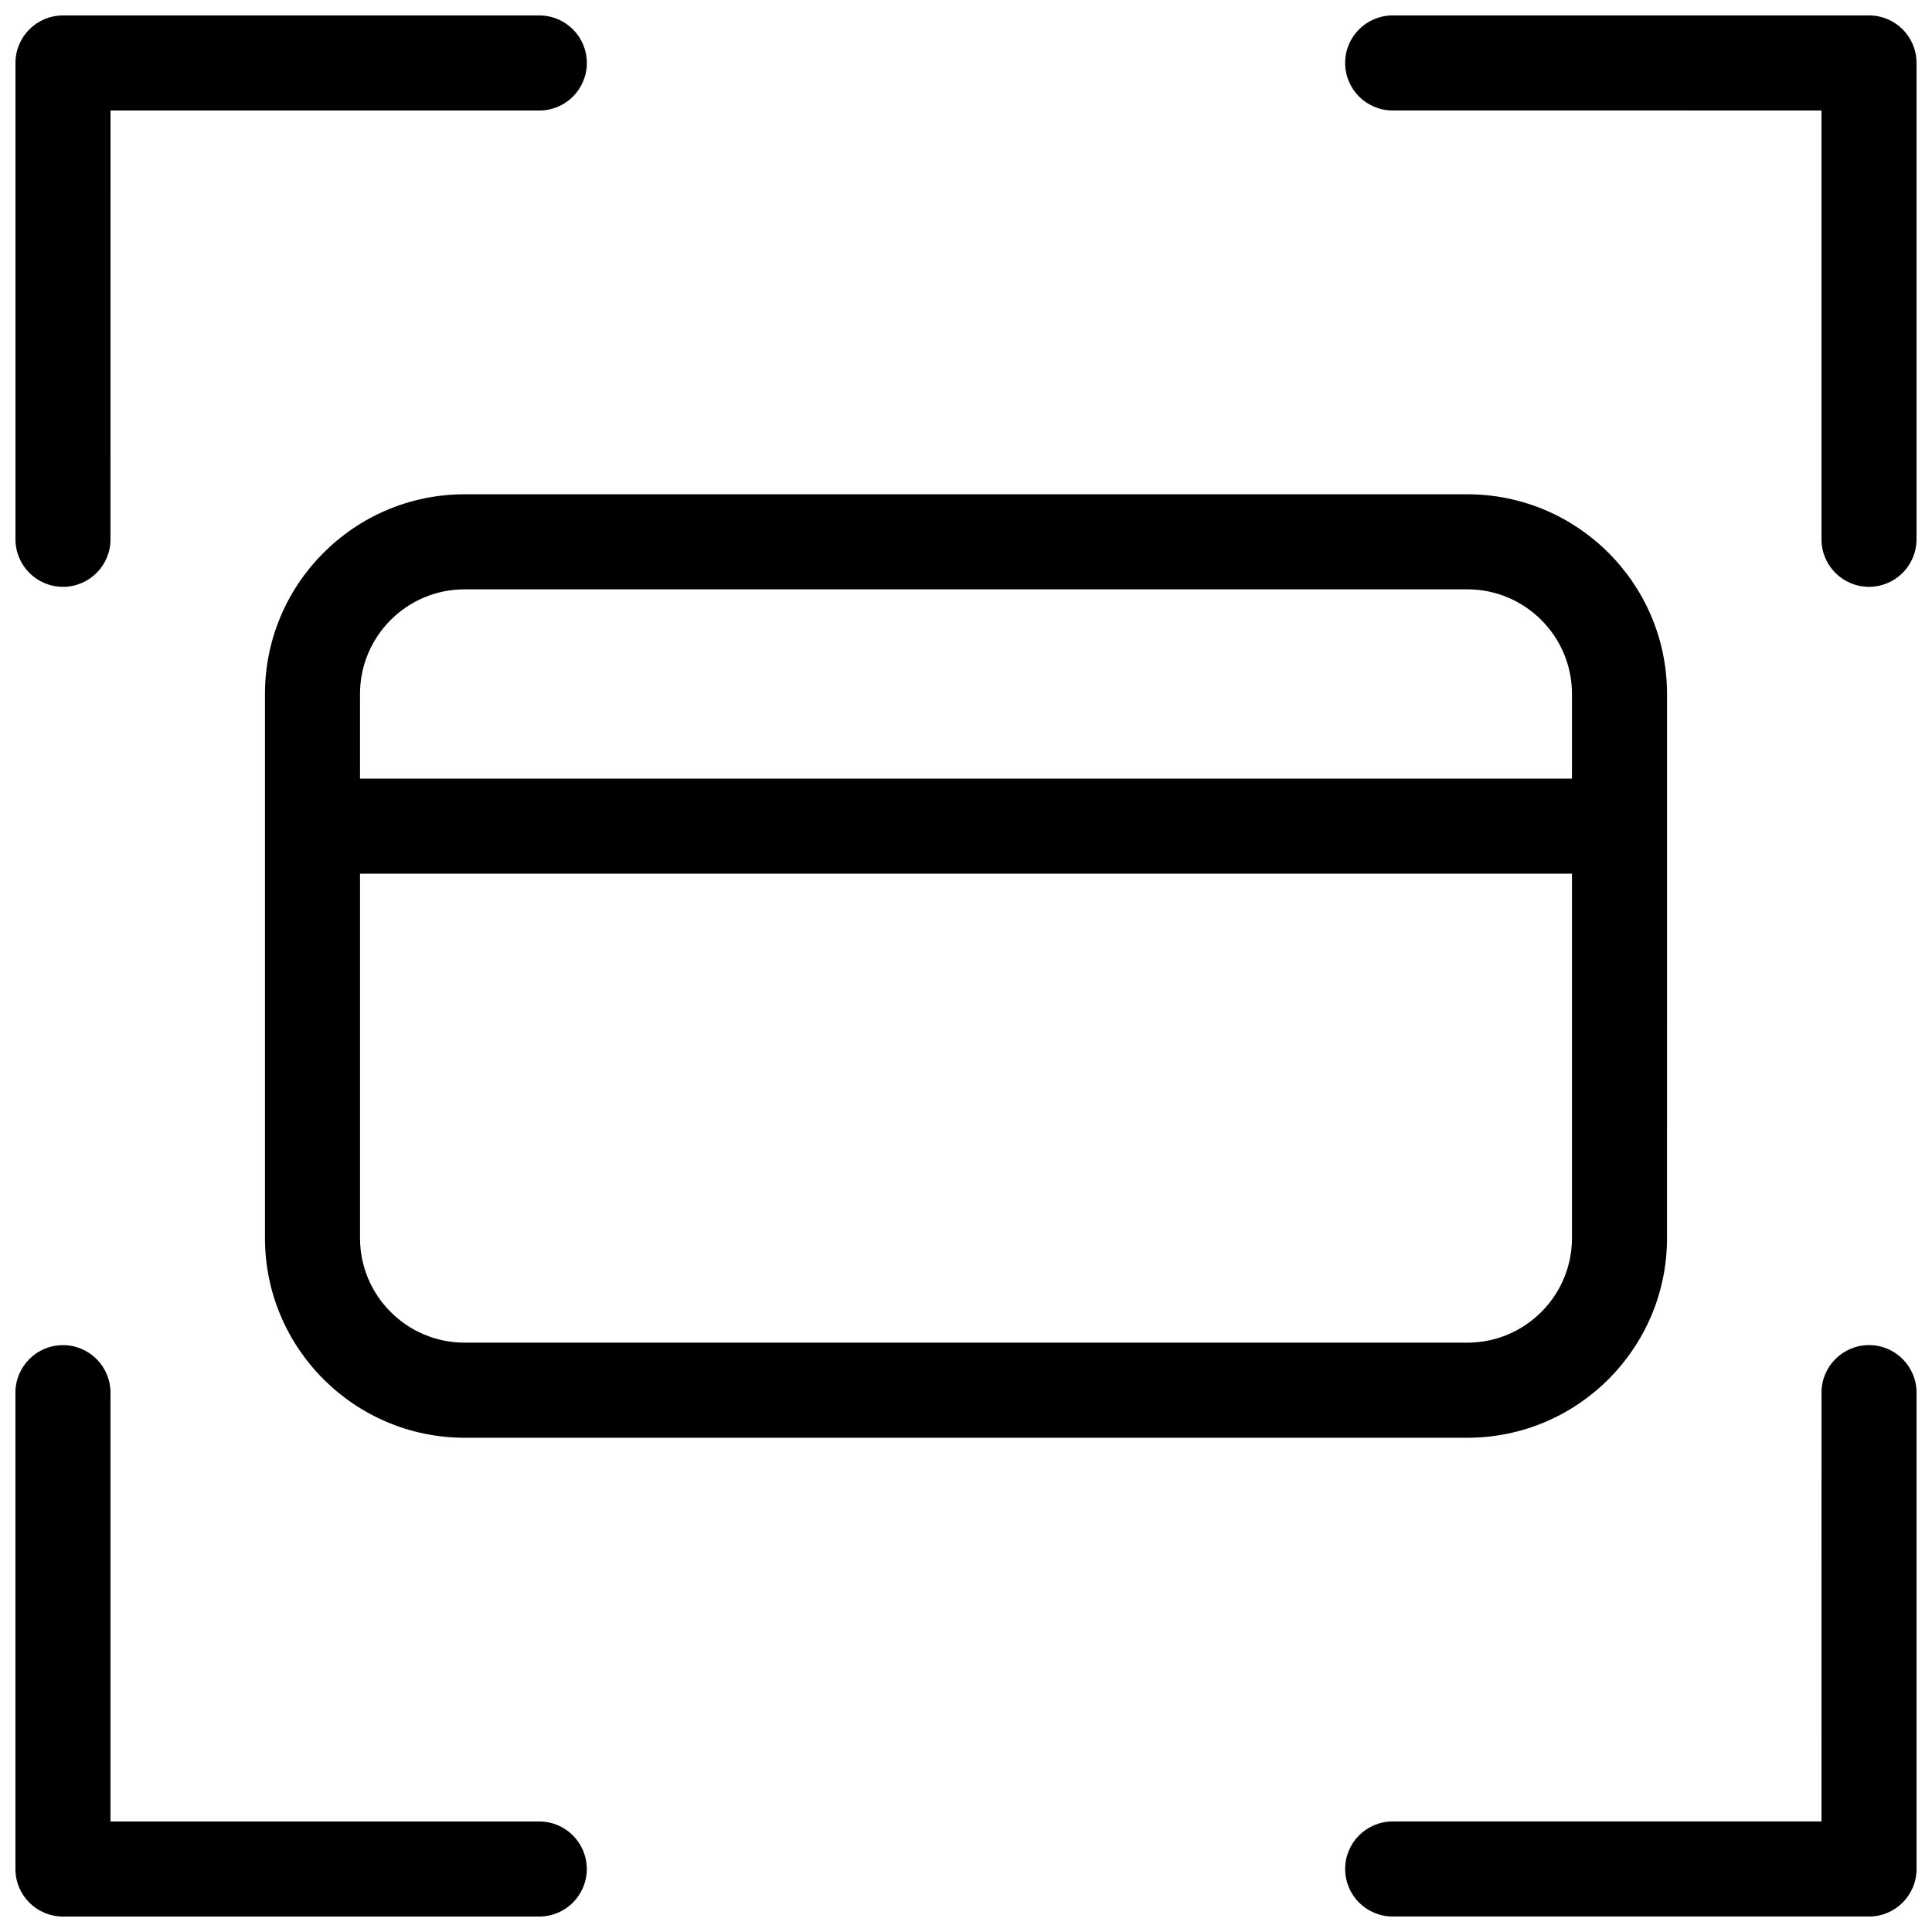 <?xml version="1.0" encoding="UTF-8"?>
<!-- Uploaded to: SVG Repo, www.svgrepo.com, Generator: SVG Repo Mixer Tools -->
<svg width="800px" height="800px" version="1.1" viewBox="144 144 512 512" xmlns="http://www.w3.org/2000/svg">
 <defs>
  <clipPath id="d">
   <path d="m148.09 148.09h151.91v151.91h-151.91z"/>
  </clipPath>
  <clipPath id="c">
   <path d="m500 500h151.9v151.9h-151.9z"/>
  </clipPath>
  <clipPath id="b">
   <path d="m500 148.09h151.9v151.91h-151.9z"/>
  </clipPath>
  <clipPath id="a">
   <path d="m148.09 500h151.91v151.9h-151.91z"/>
  </clipPath>
 </defs>
 <path d="m214.22 327.89v144.23c0 29.172 23.73 52.898 52.898 52.898h265.76c29.172 0 52.898-23.73 52.898-52.898l0.004-144.23c0-29.172-23.73-52.898-52.898-52.898h-265.76c-29.172 0-52.902 23.73-52.902 52.898zm318.66 171.93h-265.76c-15.281 0-27.711-12.434-27.711-27.711v-96.578h321.18v96.586c-0.004 15.277-12.438 27.703-27.711 27.703zm27.707-171.93v22.449h-321.18v-22.449c0-15.281 12.43-27.711 27.711-27.711h265.76c15.277 0.004 27.711 12.434 27.711 27.711z"/>
 <g clip-path="url(#d)">
  <path d="m160.69 299.52c6.957 0 12.594-5.637 12.594-12.594l0.004-113.64h113.64c6.957 0 12.594-5.637 12.594-12.594 0-6.961-5.637-12.598-12.598-12.598h-126.23c-6.957 0-12.594 5.637-12.594 12.594v126.23c0 6.961 5.637 12.598 12.594 12.598z"/>
 </g>
 <g clip-path="url(#c)">
  <path d="m639.31 500.47c-6.957 0-12.594 5.637-12.594 12.594l-0.004 113.64h-113.64c-6.957 0-12.594 5.637-12.594 12.594 0 6.957 5.637 12.594 12.594 12.594l126.24 0.004c6.957 0 12.594-5.637 12.594-12.594v-126.24c0-6.953-5.637-12.598-12.594-12.598z"/>
 </g>
 <g clip-path="url(#b)">
  <path d="m639.31 148.09h-126.24c-6.957 0-12.594 5.637-12.594 12.594s5.637 12.594 12.594 12.594l113.64 0.004v113.64c0 6.957 5.637 12.594 12.594 12.594 6.957 0 12.594-5.637 12.594-12.594l0.004-126.24c0-6.957-5.637-12.594-12.594-12.594z"/>
 </g>
 <g clip-path="url(#a)">
  <path d="m286.92 626.71h-113.64v-113.64c0-6.957-5.637-12.594-12.594-12.594-6.961-0.004-12.598 5.641-12.598 12.594v126.24c0 6.957 5.637 12.594 12.594 12.594h126.23c6.957 0 12.594-5.637 12.594-12.594 0.004-6.957-5.633-12.598-12.594-12.598z"/>
 </g>
</svg>